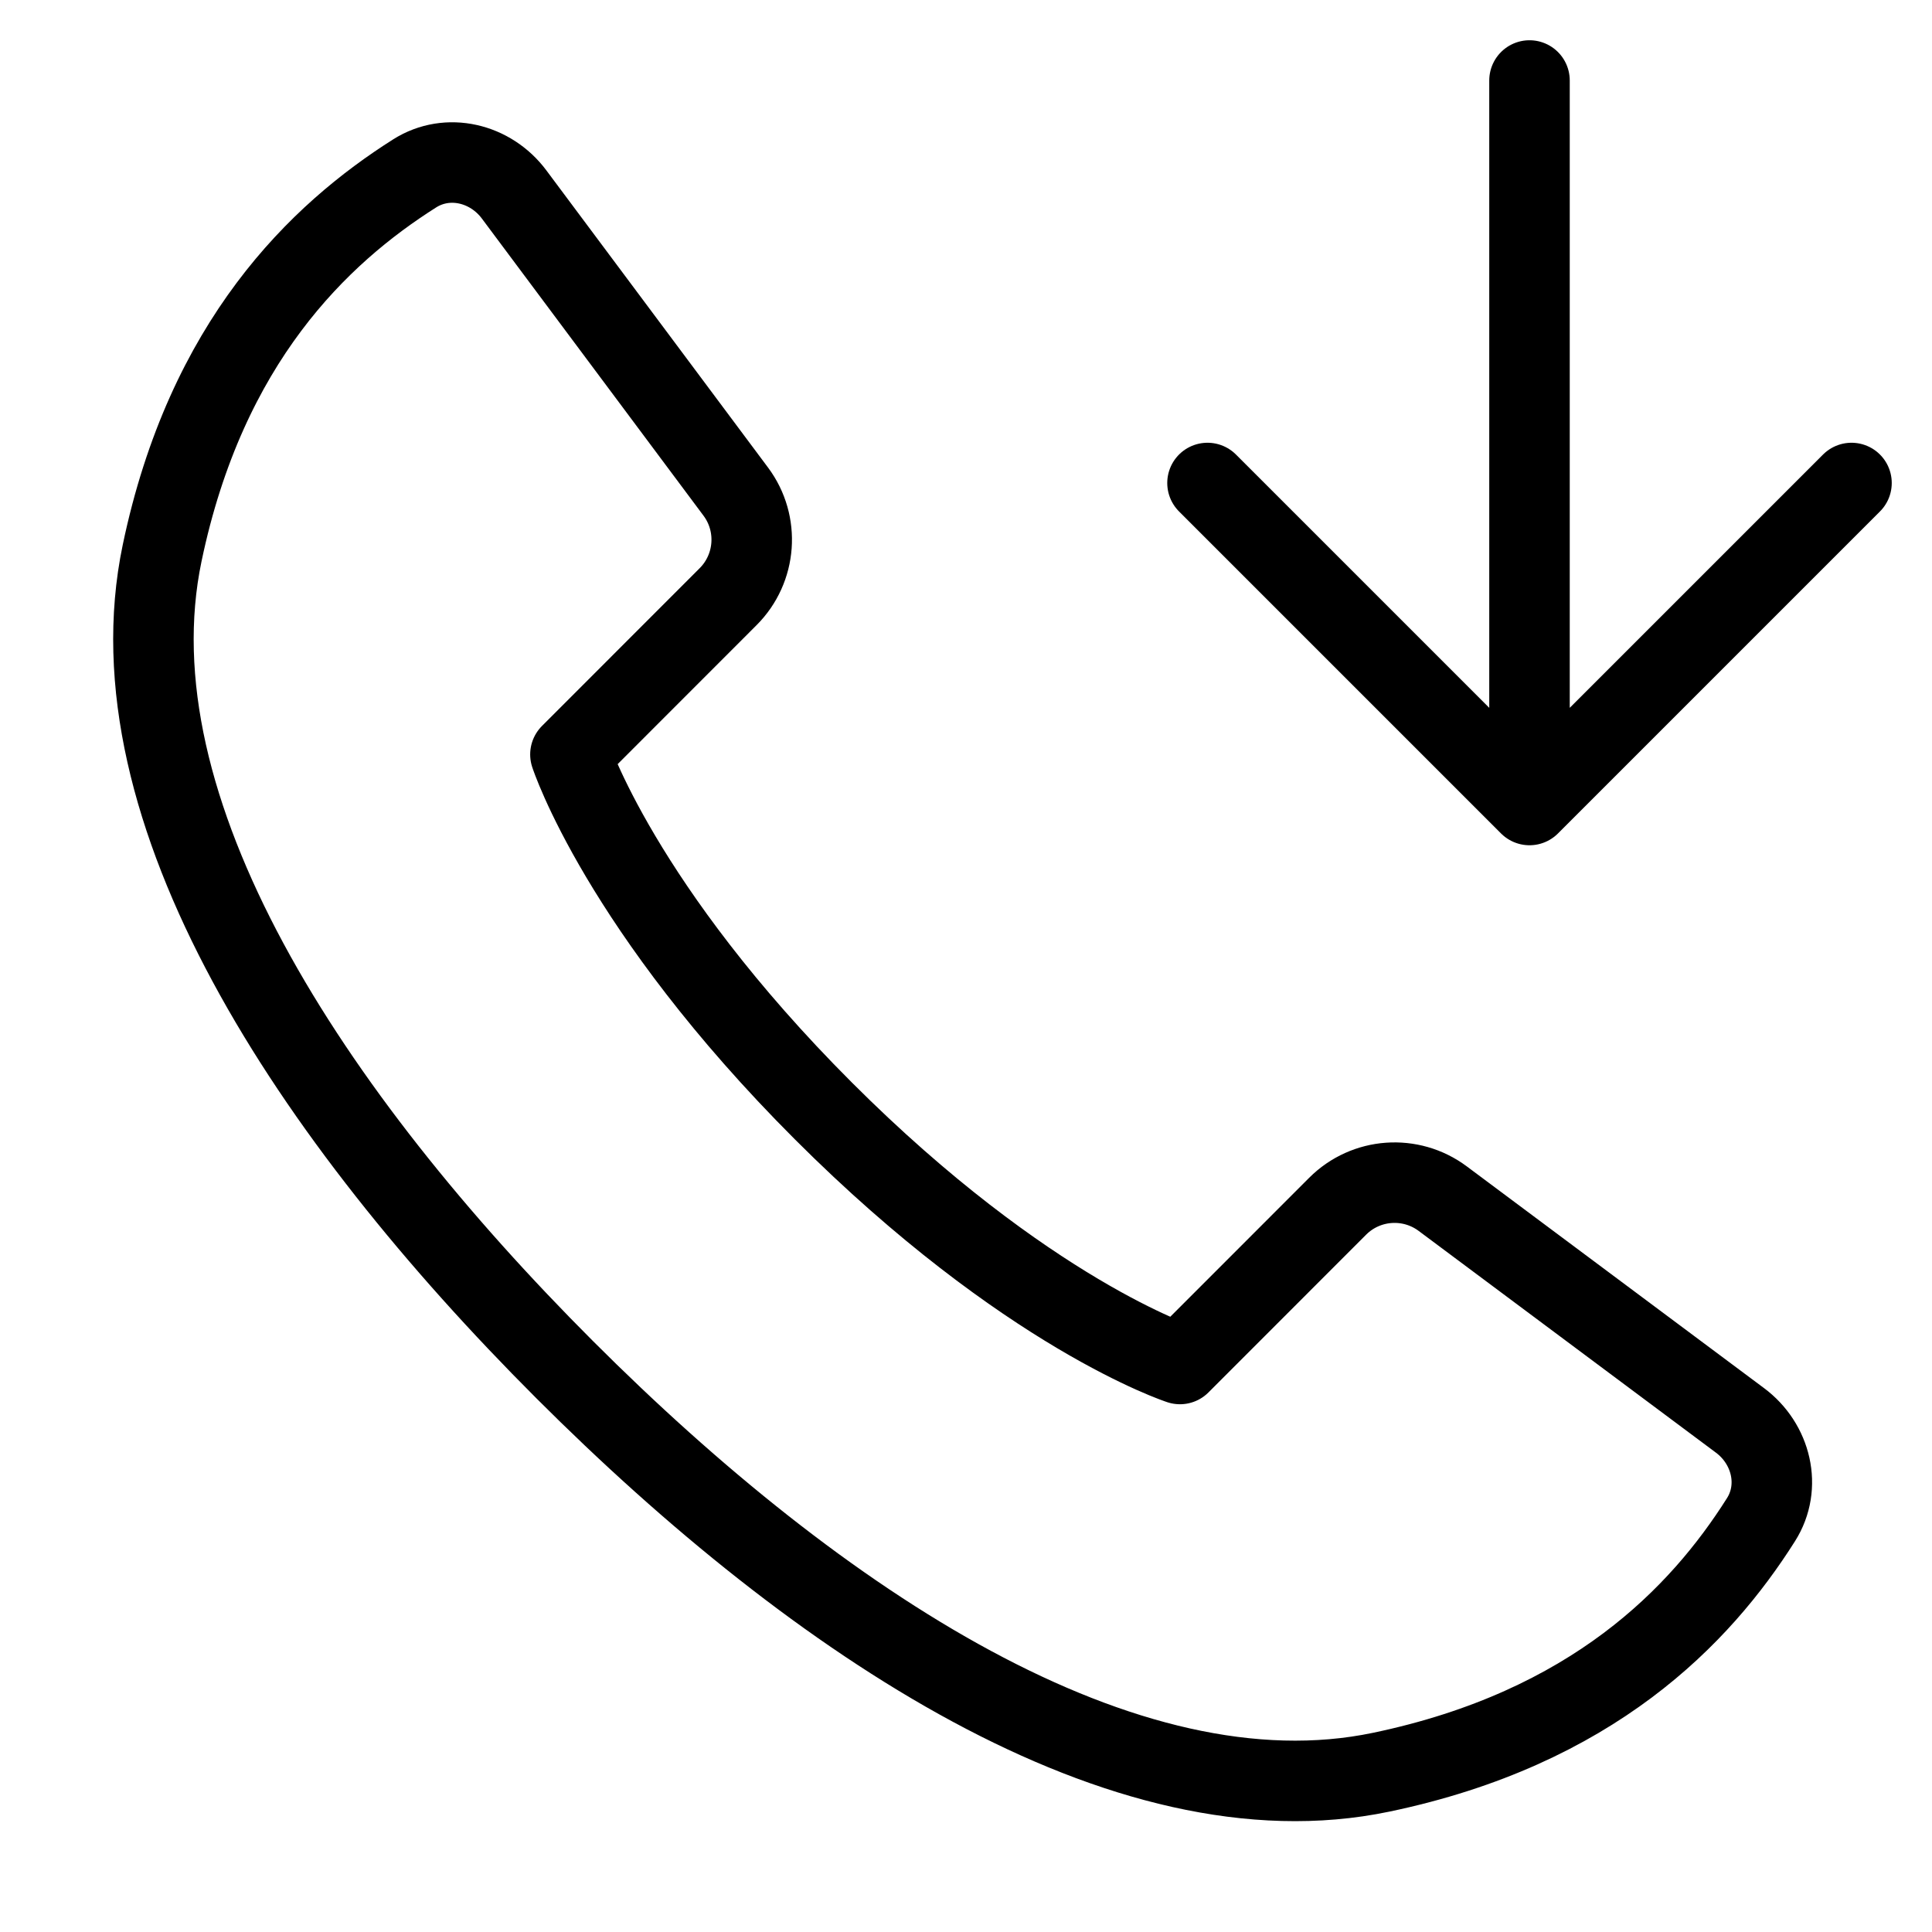 <?xml version="1.0" encoding="utf-8"?>
<!-- Uploaded to: SVG Repo, www.svgrepo.com, Generator: SVG Repo Mixer Tools -->
<svg width="800px" height="800px" viewBox="0 0 24 24" fill="none" xmlns="http://www.w3.org/2000/svg">
<rect x="0" y="0" width="24" height="24" fill="#808080" stroke="none"/>
<g clip-path="url(#clip0_15_535)">
<rect width="24" height="24" fill="white"/>
<path d="M2.014 6.871C1.347 10.062 3.86 13.86 7.015 17.015C10.17 20.17 13.968 22.682 17.158 22.015C19.782 21.467 21.122 20.07 21.875 18.879C22.136 18.468 22.004 17.934 21.614 17.644L17.922 14.89C17.524 14.593 16.968 14.633 16.617 14.984L14.658 16.944C14.658 16.944 12.753 16.325 10.229 13.801C7.705 11.277 7.086 9.372 7.086 9.372L9.045 7.412C9.396 7.061 9.437 6.505 9.14 6.107L6.386 2.415C6.095 2.025 5.562 1.894 5.151 2.154C3.96 2.908 2.562 4.247 2.014 6.871Z" stroke="#000000" stroke-linecap="round" stroke-linejoin="round"/>
<path d="M19 1L19 10M19 10L23 6M19 10L15 6" stroke="#000000" stroke-linecap="round" stroke-linejoin="round"/>
</g>
<defs>
<clipPath id="clip0_15_535">
<rect width="24" height="24" fill="white"/>
</clipPath>
</defs>
</svg>